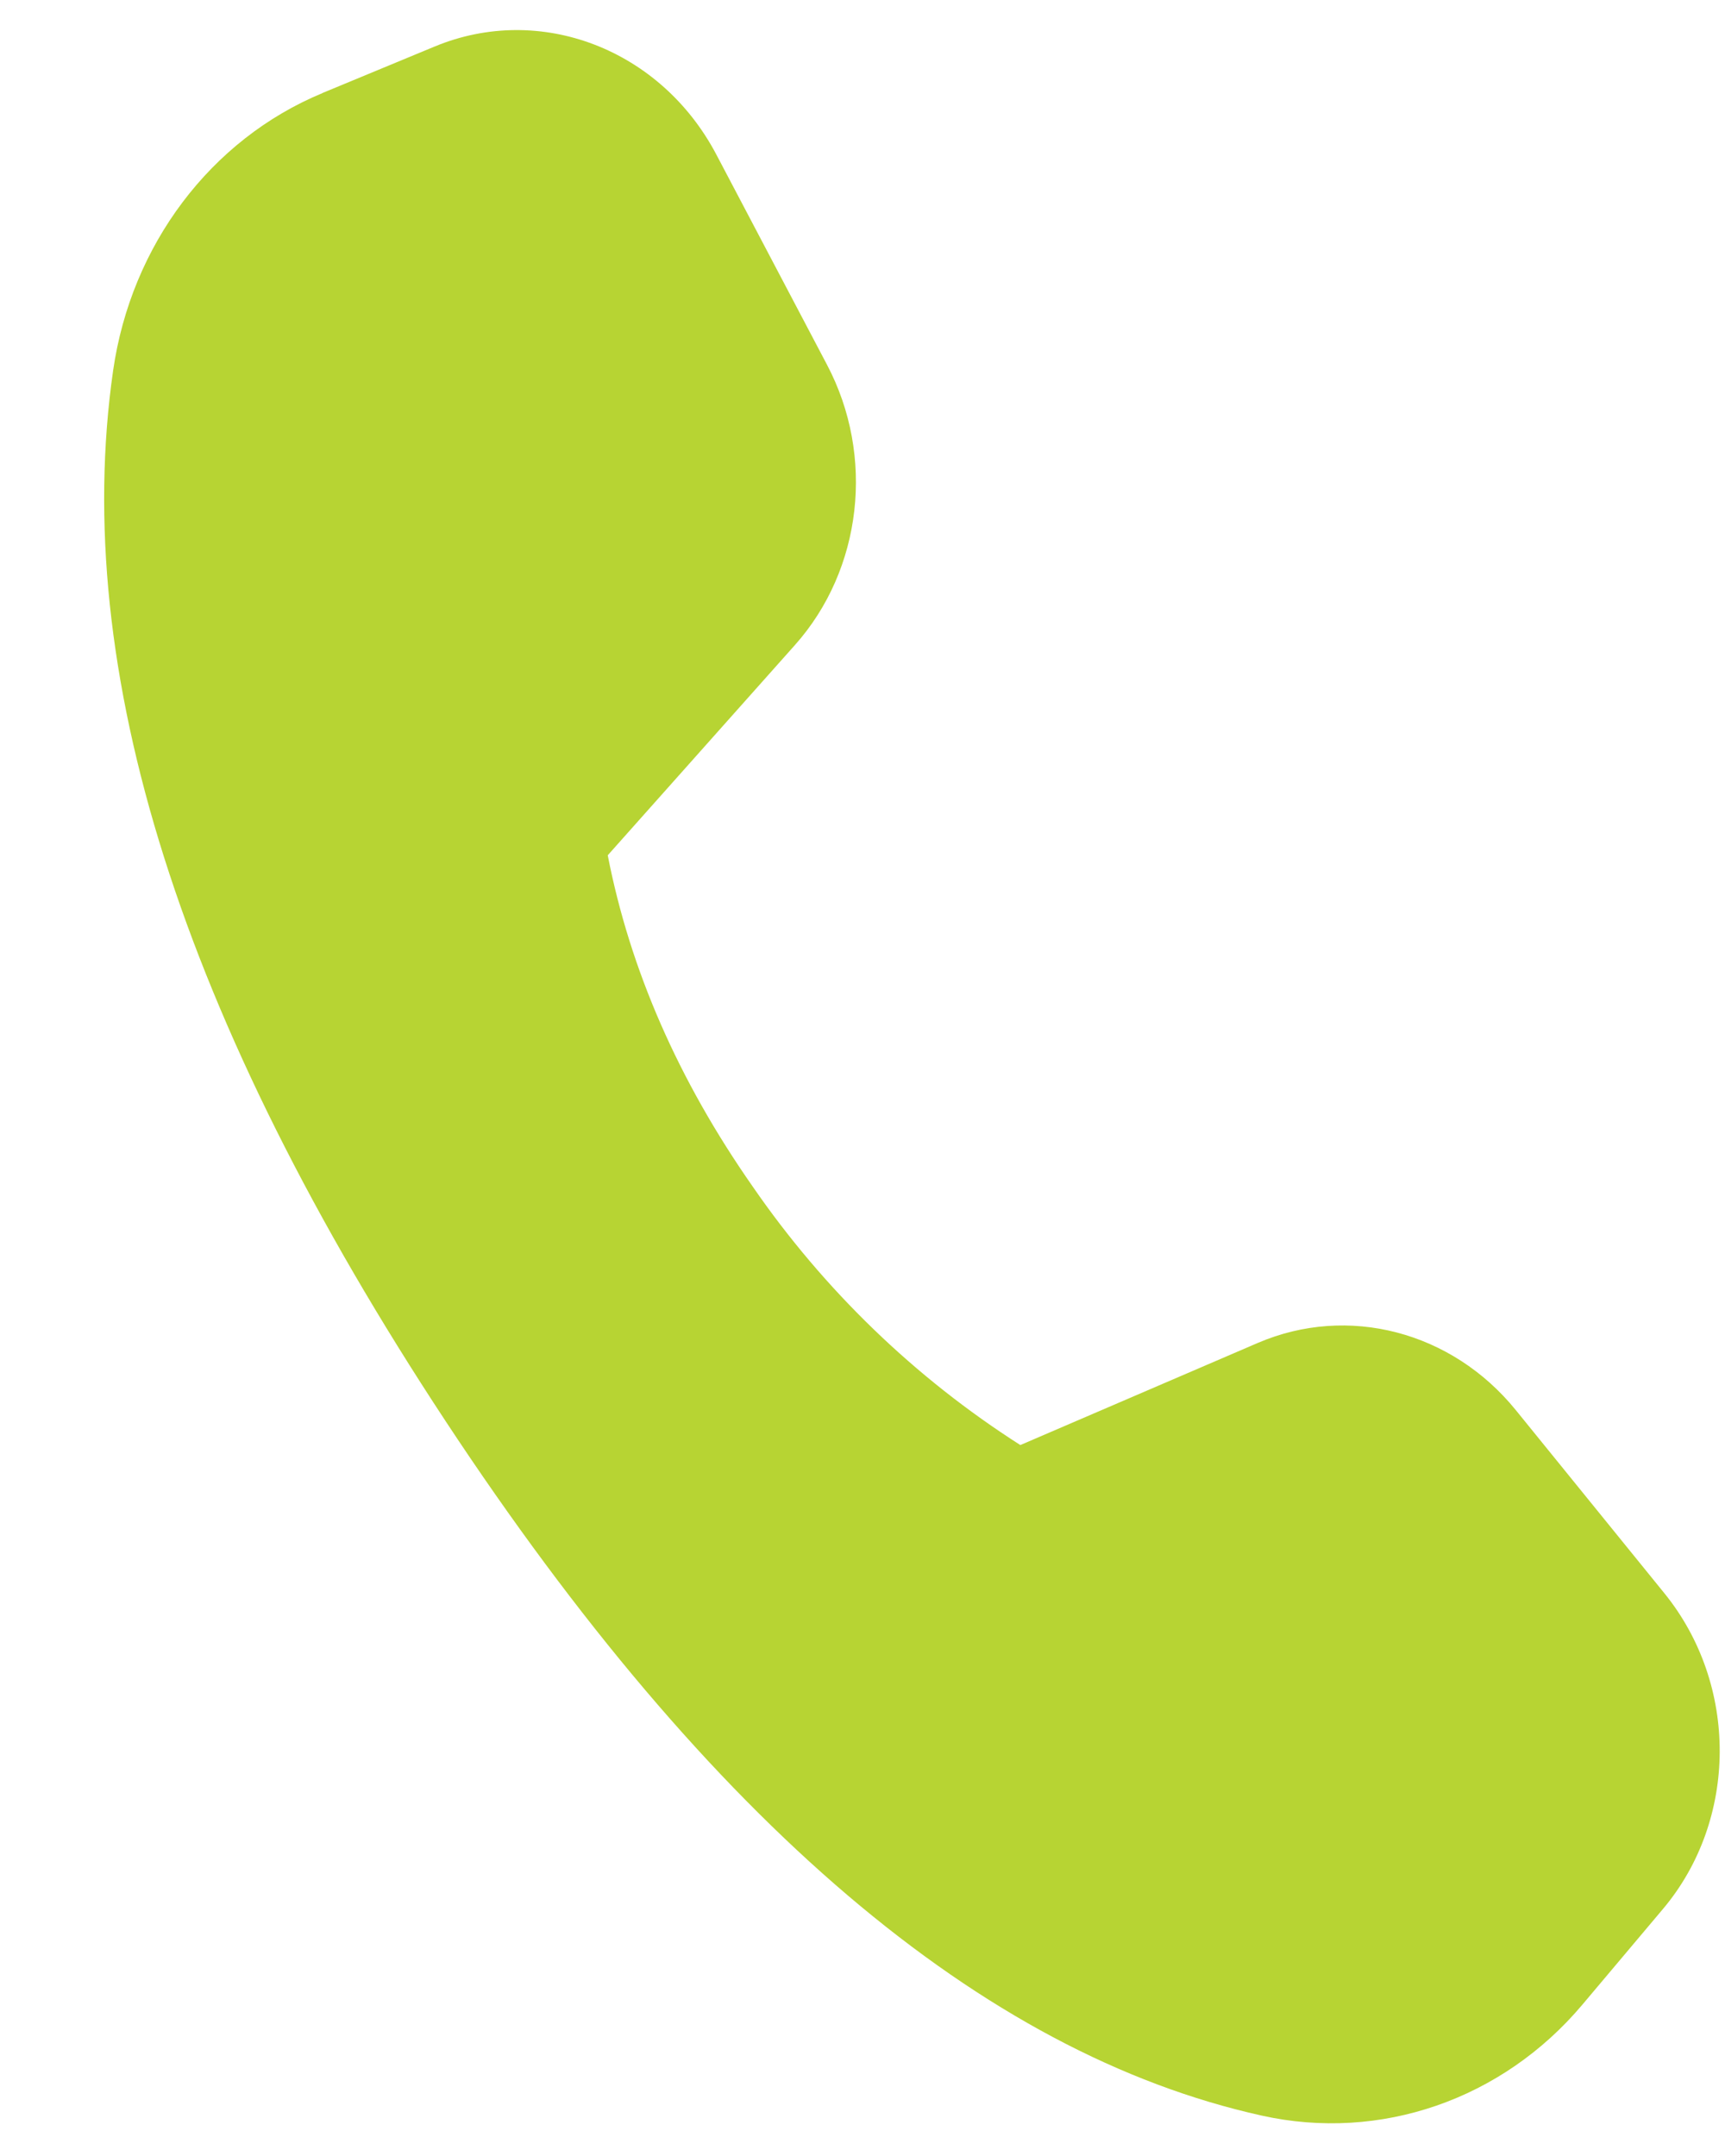 <svg width="16" height="20" viewBox="0 0 16 20" fill="none" xmlns="http://www.w3.org/2000/svg">
<path d="M2.988 0.864L4.033 0.431C5.01 0.026 6.128 0.454 6.644 1.433L7.67 3.382C8.118 4.23 7.998 5.283 7.373 5.984L5.637 7.934C5.844 8.996 6.292 10.021 6.983 11.009C7.642 11.965 8.485 12.78 9.464 13.405L11.668 12.457C12.503 12.099 13.466 12.35 14.059 13.08L15.438 14.78C16.127 15.63 16.121 16.881 15.425 17.708L14.678 18.595C13.936 19.477 12.803 19.87 11.702 19.625C9.106 19.049 6.583 16.901 4.133 13.183C1.68 9.459 0.652 6.211 1.049 3.439C1.216 2.273 1.955 1.293 2.99 0.864" fill="#B7D433"/>
</svg>
